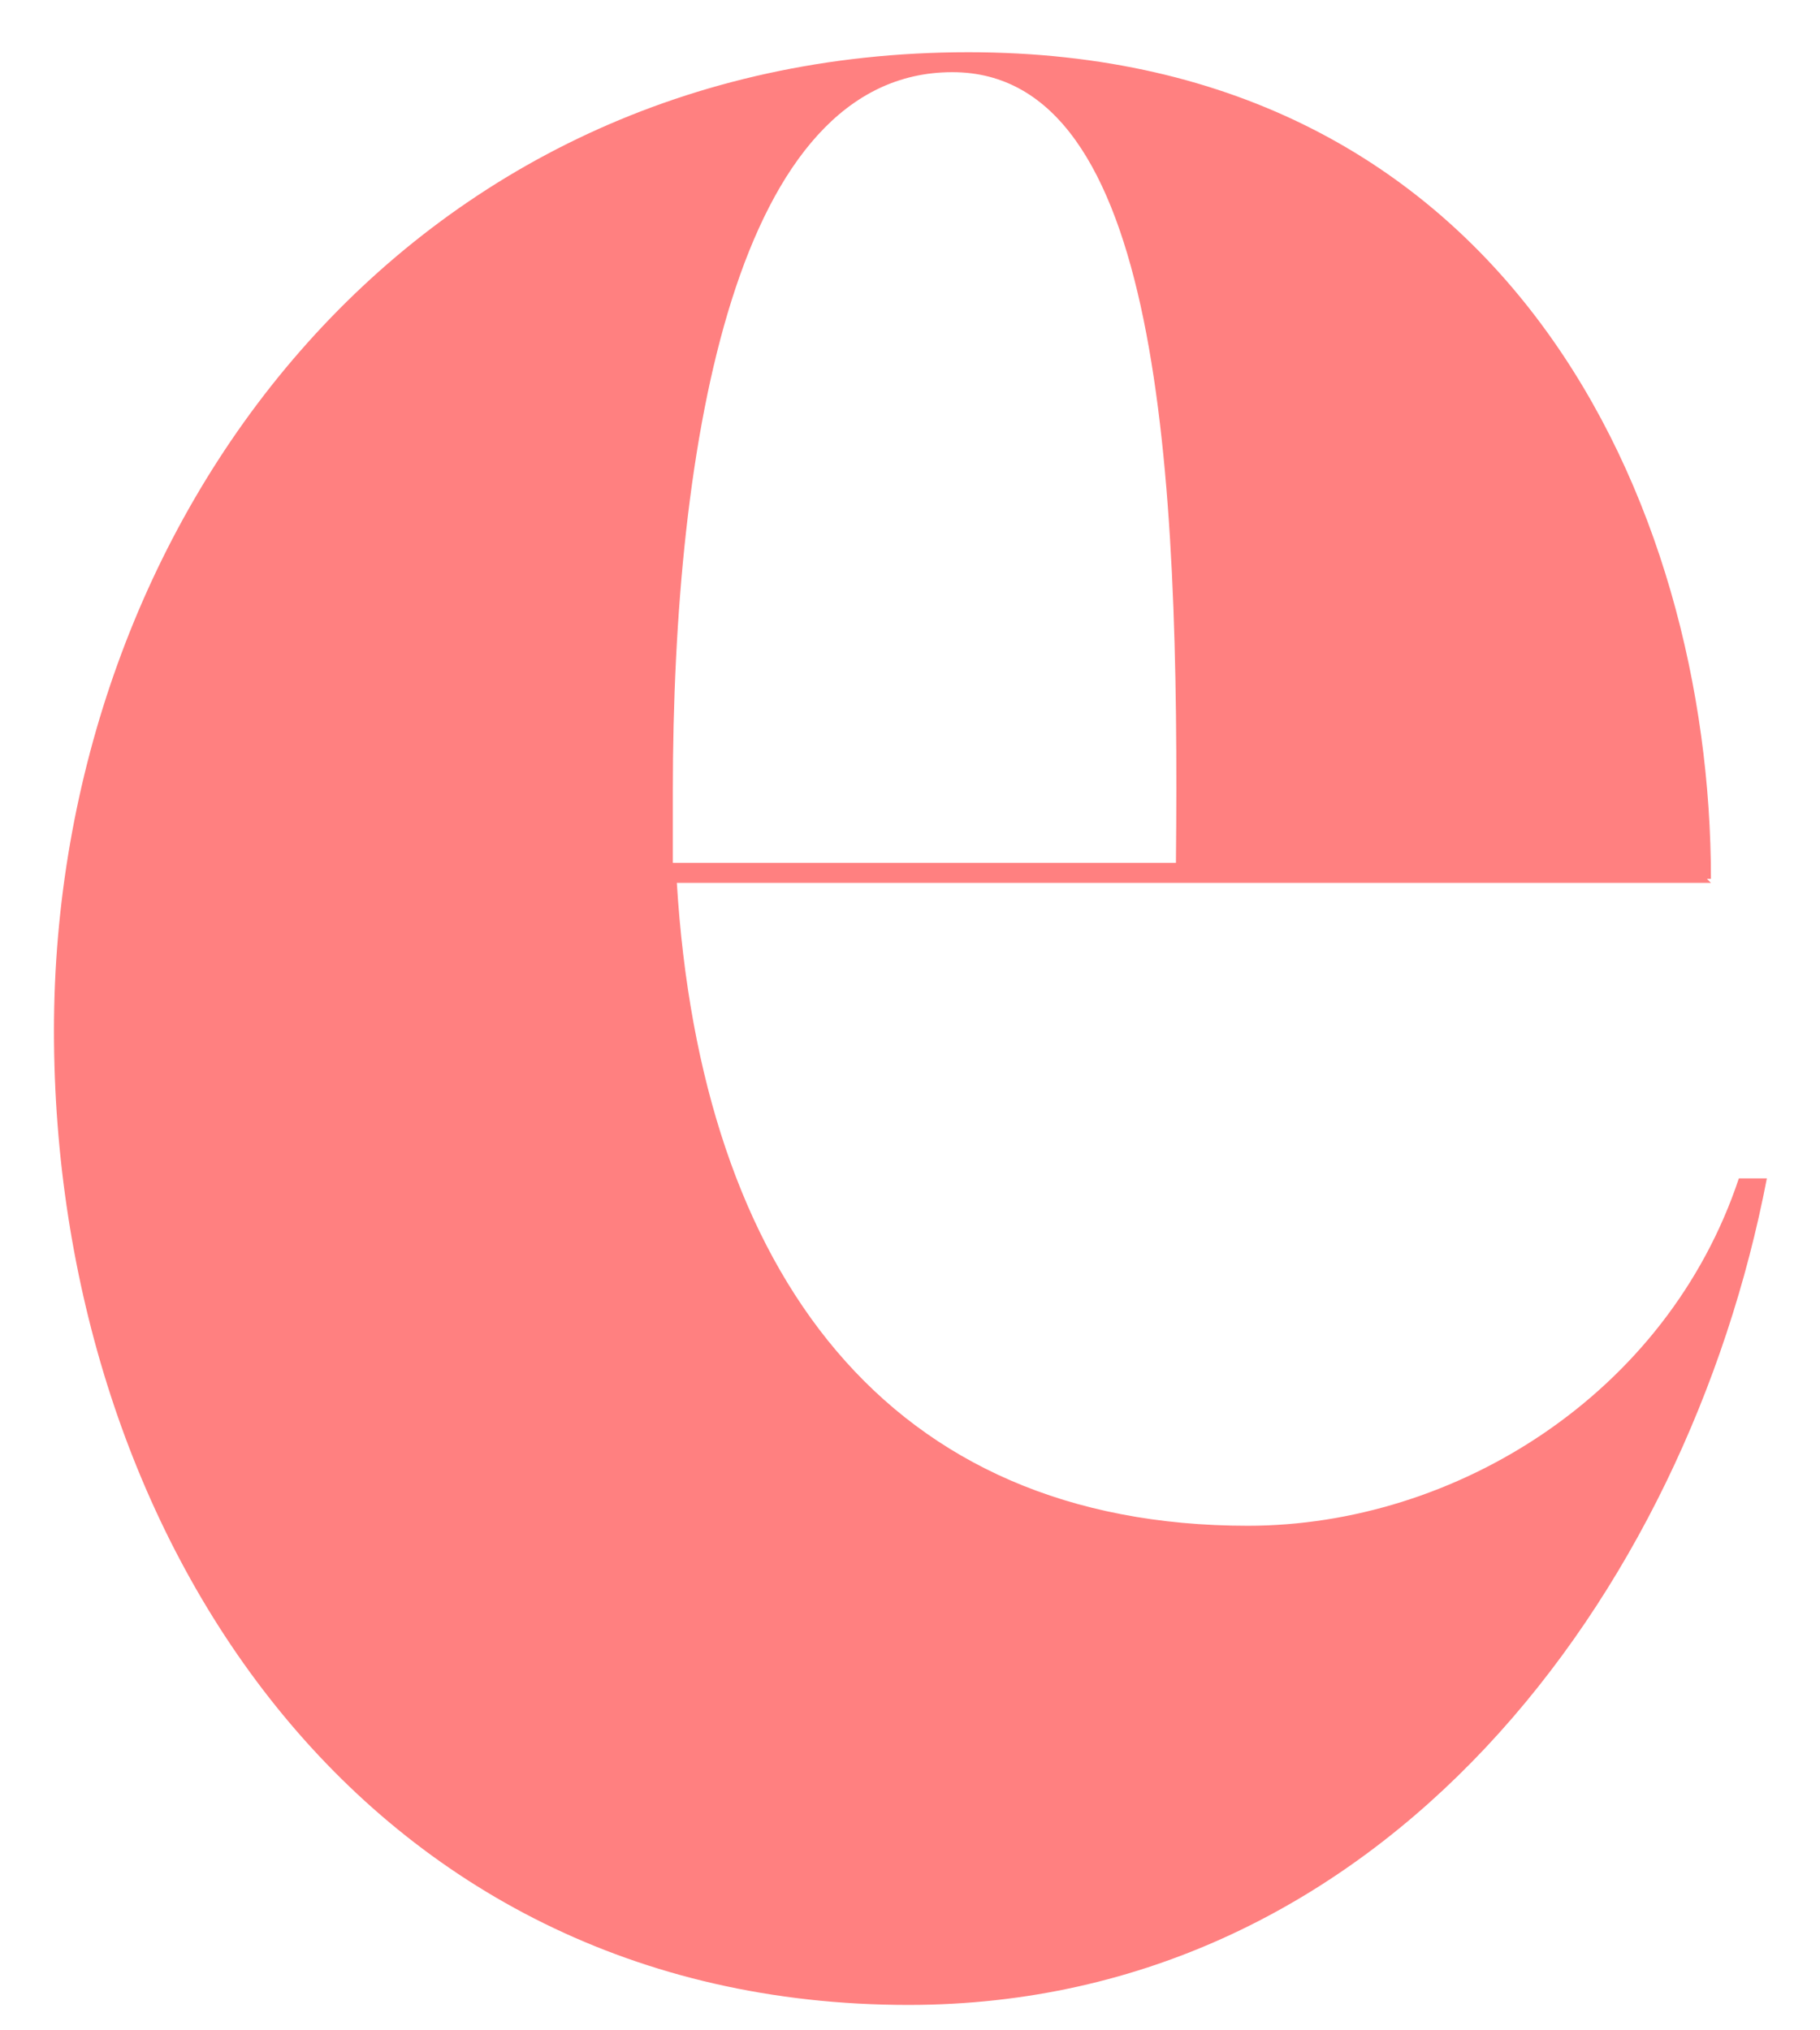 <svg xmlns="http://www.w3.org/2000/svg" width="26" height="29" viewBox="0 0 26 29" fill="none"><path d="M24.841 16.831H25.241C24.1 22.763 19.765 28.637 12.977 28.637C5.163 28.637 0.771 21.907 0.771 14.72C0.771 7.477 5.791 0.746 13.833 0.746C21.533 0.746 24.442 7.191 24.442 12.553H24.385L24.442 12.61H9.669C10.012 18.2 12.692 21.793 17.826 21.793C20.792 21.793 23.815 19.911 24.841 16.831ZM13.605 1.031C10.525 1.031 9.612 6.279 9.612 11.298V12.325H16.799C16.856 6.678 16.571 1.031 13.605 1.031Z" fill="#FF8080"></path></svg>